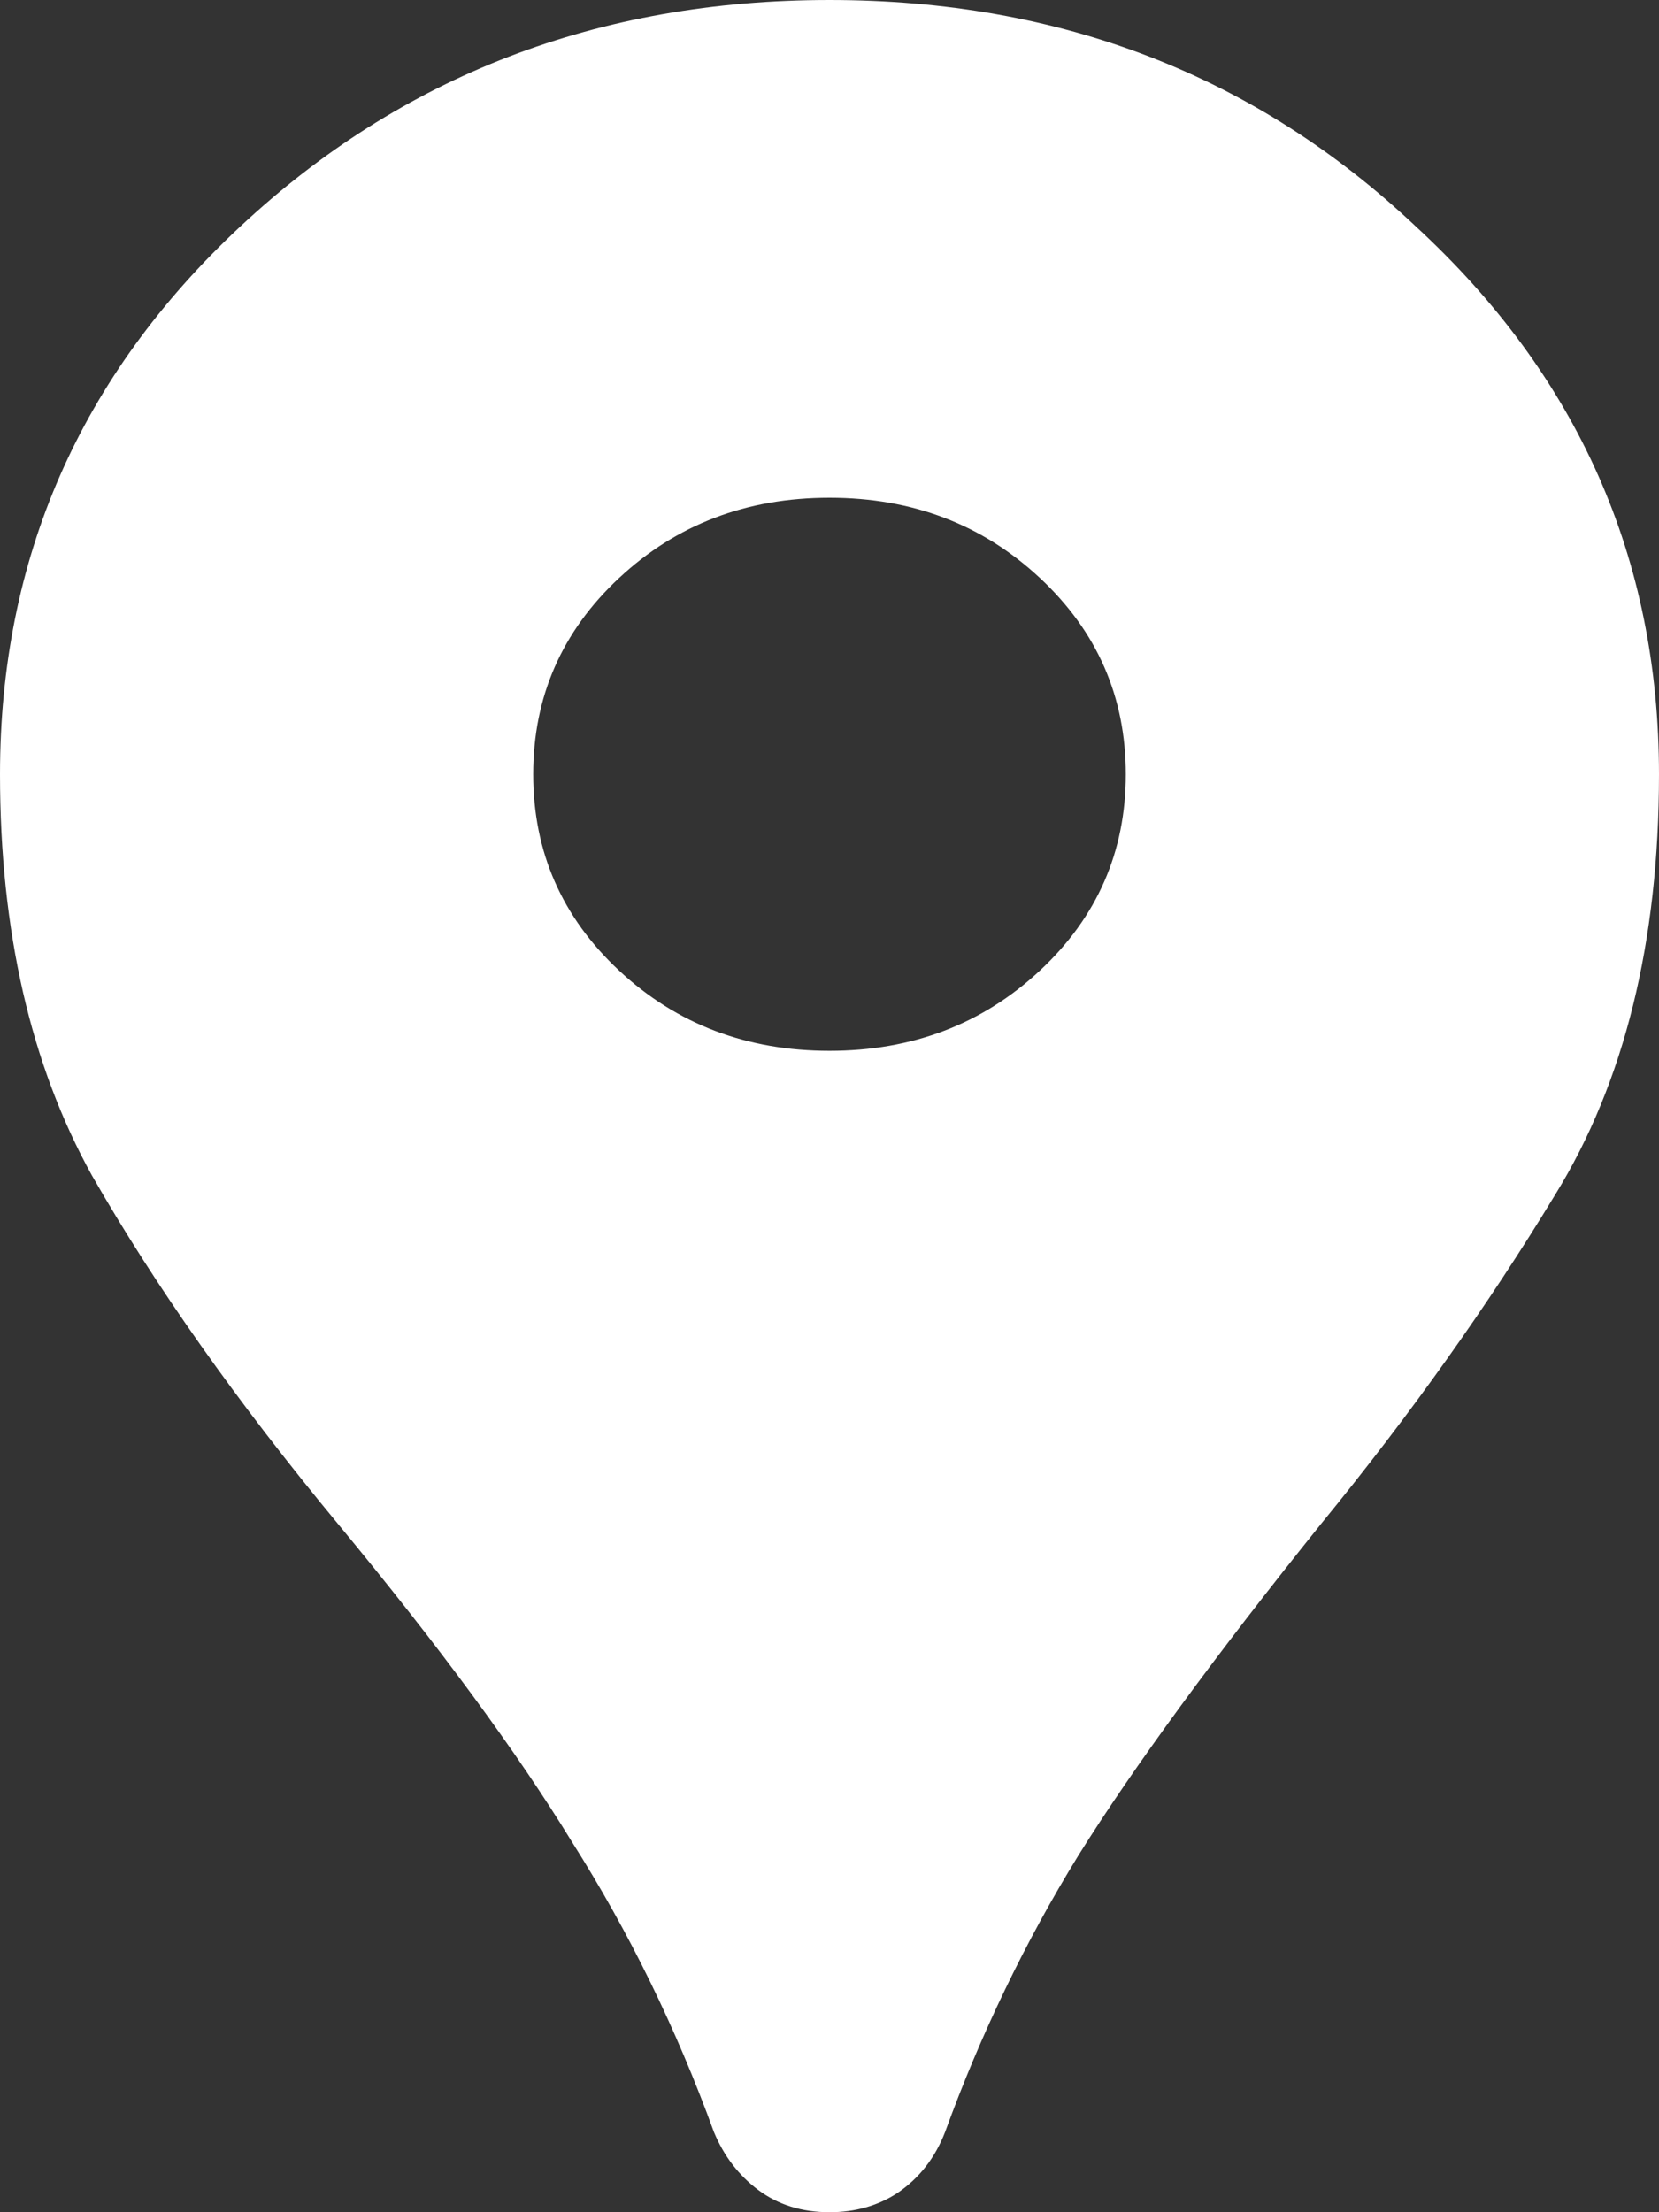 <?xml version="1.0" encoding="UTF-8"?> <svg xmlns="http://www.w3.org/2000/svg" width="15" height="20" viewBox="0 0 15 20" fill="none"><rect x="0" y="0" width="15" height="20" fill="#333333" stroke="none"/><path d="M7.5 20C7.25 20 7.036 19.933 6.857 19.8C6.679 19.667 6.545 19.492 6.455 19.275C6.116 18.342 5.688 17.467 5.17 16.65C4.67 15.833 3.964 14.875 3.054 13.775C2.143 12.675 1.402 11.625 0.83 10.625C0.277 9.625 0 8.417 0 7C0 5.05 0.723 3.4 2.17 2.05C3.634 0.683 5.411 0 7.5 0C9.589 0 11.357 0.683 12.804 2.05C14.268 3.4 15 5.05 15 7C15 8.517 14.688 9.783 14.062 10.8C13.455 11.8 12.75 12.792 11.946 13.775C10.982 14.975 10.25 15.975 9.75 16.775C9.268 17.558 8.866 18.392 8.545 19.275C8.455 19.508 8.312 19.692 8.116 19.825C7.938 19.942 7.732 20 7.5 20ZM7.5 9.5C8.25 9.5 8.884 9.258 9.402 8.775C9.92 8.292 10.179 7.7 10.179 7C10.179 6.3 9.92 5.708 9.402 5.225C8.884 4.742 8.25 4.5 7.5 4.5C6.75 4.5 6.116 4.742 5.598 5.225C5.08 5.708 4.821 6.3 4.821 7C4.821 7.7 5.08 8.292 5.598 8.775C6.116 9.258 6.75 9.5 7.5 9.5Z" fill="white"></path></svg> 
